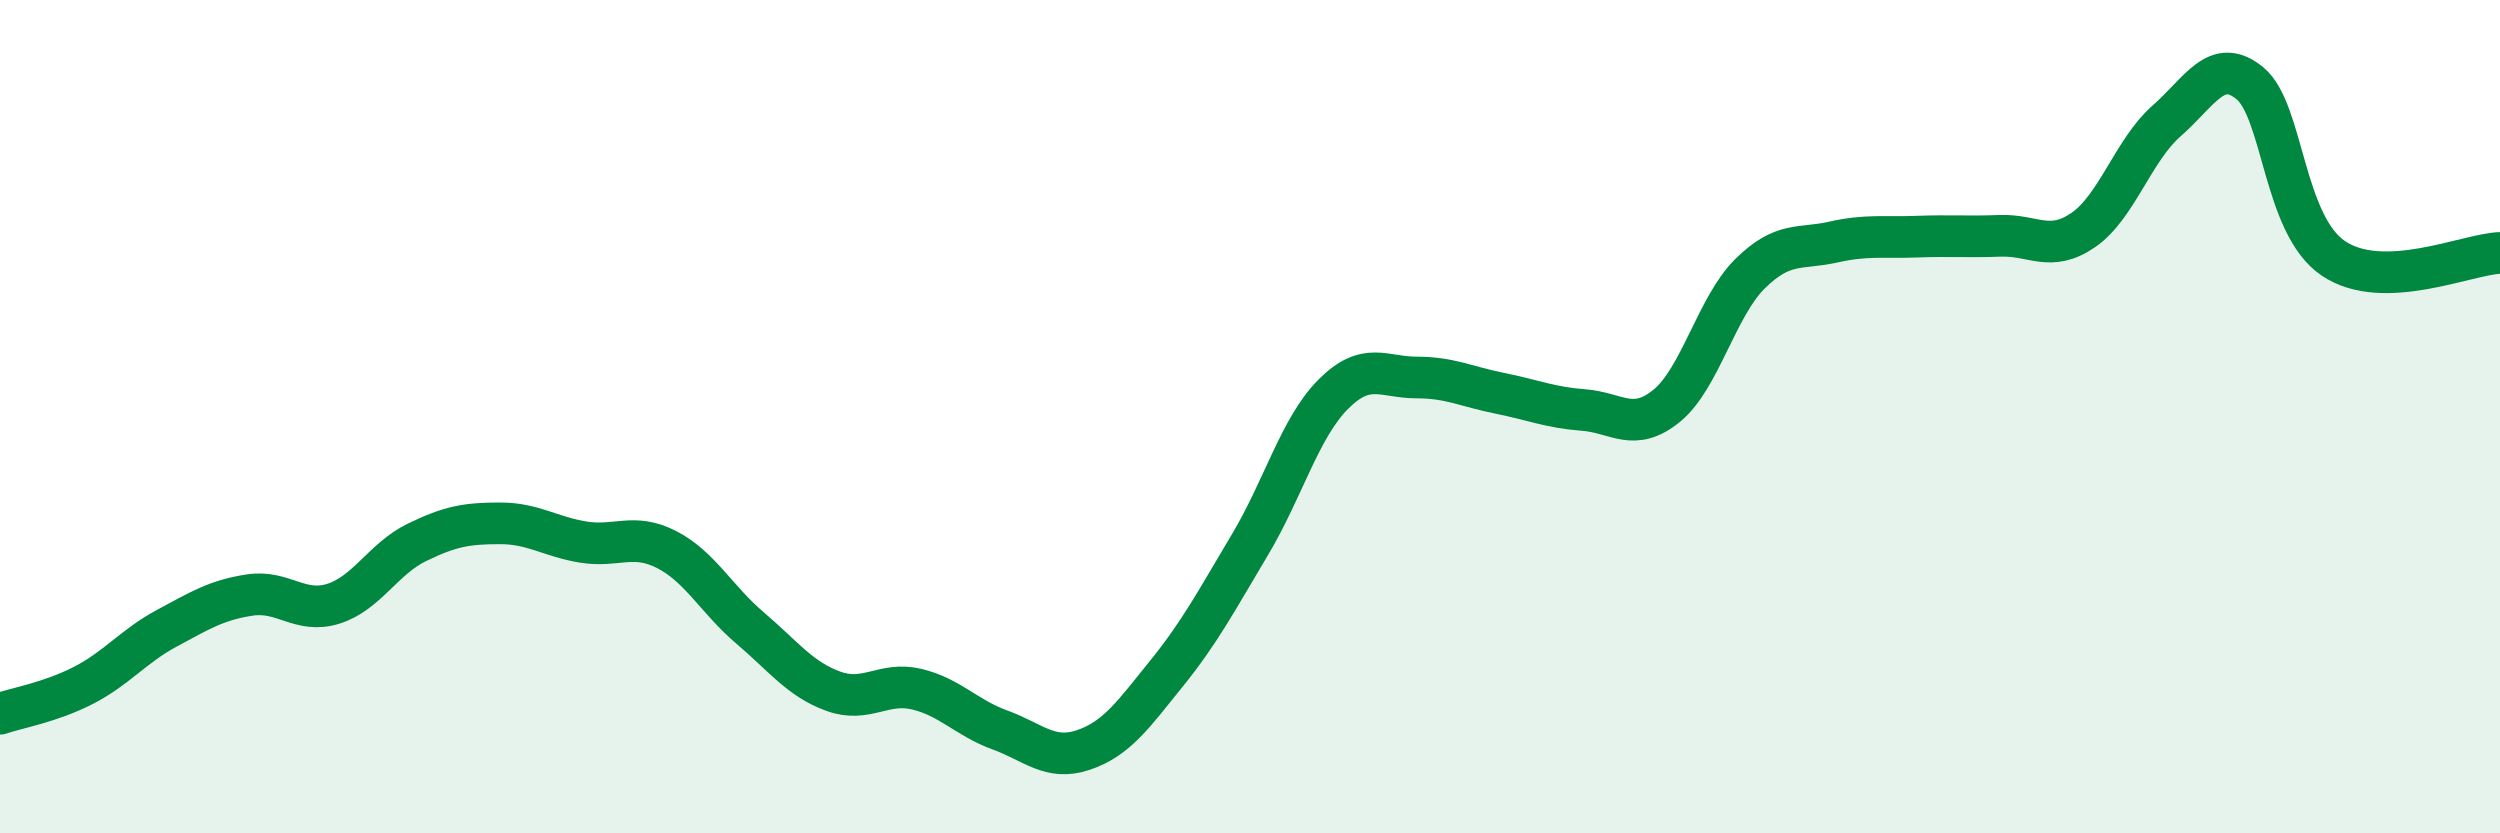 
    <svg width="60" height="20" viewBox="0 0 60 20" xmlns="http://www.w3.org/2000/svg">
      <path
        d="M 0,17.13 C 0.4,16.99 1.2,16.86 2,16.45 C 2.8,16.04 3.2,15.51 4,15.08 C 4.8,14.65 5.2,14.4 6,14.28 C 6.8,14.16 7.2,14.74 8,14.49 C 8.8,14.24 9.2,13.41 10,13.02 C 10.8,12.63 11.2,12.56 12,12.56 C 12.8,12.56 13.2,12.88 14,13.01 C 14.8,13.14 15.2,12.78 16,13.19 C 16.8,13.6 17.2,14.39 18,15.07 C 18.8,15.75 19.2,16.3 20,16.59 C 20.8,16.88 21.2,16.35 22,16.54 C 22.8,16.73 23.2,17.23 24,17.52 C 24.8,17.81 25.2,18.27 26,18 C 26.8,17.73 27.2,17.15 28,16.16 C 28.8,15.17 29.2,14.41 30,13.07 C 30.8,11.73 31.2,10.26 32,9.46 C 32.8,8.66 33.2,9.06 34,9.06 C 34.8,9.06 35.2,9.28 36,9.44 C 36.8,9.6 37.2,9.78 38,9.84 C 38.8,9.9 39.2,10.39 40,9.74 C 40.8,9.09 41.2,7.36 42,6.57 C 42.8,5.78 43.2,5.99 44,5.81 C 44.8,5.63 45.2,5.71 46,5.68 C 46.8,5.65 47.2,5.69 48,5.66 C 48.8,5.63 49.2,6.07 50,5.52 C 50.8,4.97 51.2,3.6 52,2.9 C 52.8,2.2 53.2,1.34 54,2 C 54.8,2.66 54.8,5.39 56,6.2 C 57.2,7.01 59.2,6.1 60,6.07L60 20L0 20Z"
        fill="#008740"
        opacity="0.1"
        stroke-linecap="round"
        stroke-linejoin="round"
      />
      <path
        d="M 0,17.13 C 0.4,16.99 1.2,16.86 2,16.45 C 2.8,16.04 3.2,15.51 4,15.08 C 4.8,14.65 5.2,14.4 6,14.28 C 6.8,14.16 7.2,14.74 8,14.49 C 8.8,14.24 9.2,13.41 10,13.02 C 10.8,12.63 11.2,12.56 12,12.56 C 12.8,12.56 13.2,12.88 14,13.01 C 14.8,13.14 15.2,12.78 16,13.19 C 16.8,13.6 17.2,14.39 18,15.07 C 18.8,15.75 19.2,16.3 20,16.59 C 20.8,16.88 21.2,16.35 22,16.54 C 22.8,16.73 23.2,17.23 24,17.52 C 24.8,17.81 25.2,18.27 26,18 C 26.8,17.73 27.2,17.15 28,16.16 C 28.8,15.17 29.2,14.41 30,13.07 C 30.8,11.73 31.2,10.26 32,9.46 C 32.8,8.66 33.2,9.06 34,9.06 C 34.8,9.06 35.2,9.28 36,9.44 C 36.8,9.6 37.2,9.78 38,9.84 C 38.8,9.9 39.2,10.39 40,9.74 C 40.8,9.09 41.2,7.36 42,6.57 C 42.8,5.78 43.2,5.99 44,5.81 C 44.8,5.63 45.2,5.71 46,5.68 C 46.8,5.65 47.2,5.69 48,5.66 C 48.8,5.63 49.2,6.07 50,5.52 C 50.8,4.97 51.2,3.6 52,2.9 C 52.8,2.2 53.2,1.34 54,2 C 54.8,2.66 54.8,5.39 56,6.2 C 57.2,7.01 59.2,6.1 60,6.07"
        stroke="#008740"
        stroke-width="1"
        fill="none"
        stroke-linecap="round"
        stroke-linejoin="round"
      />
    </svg>
  